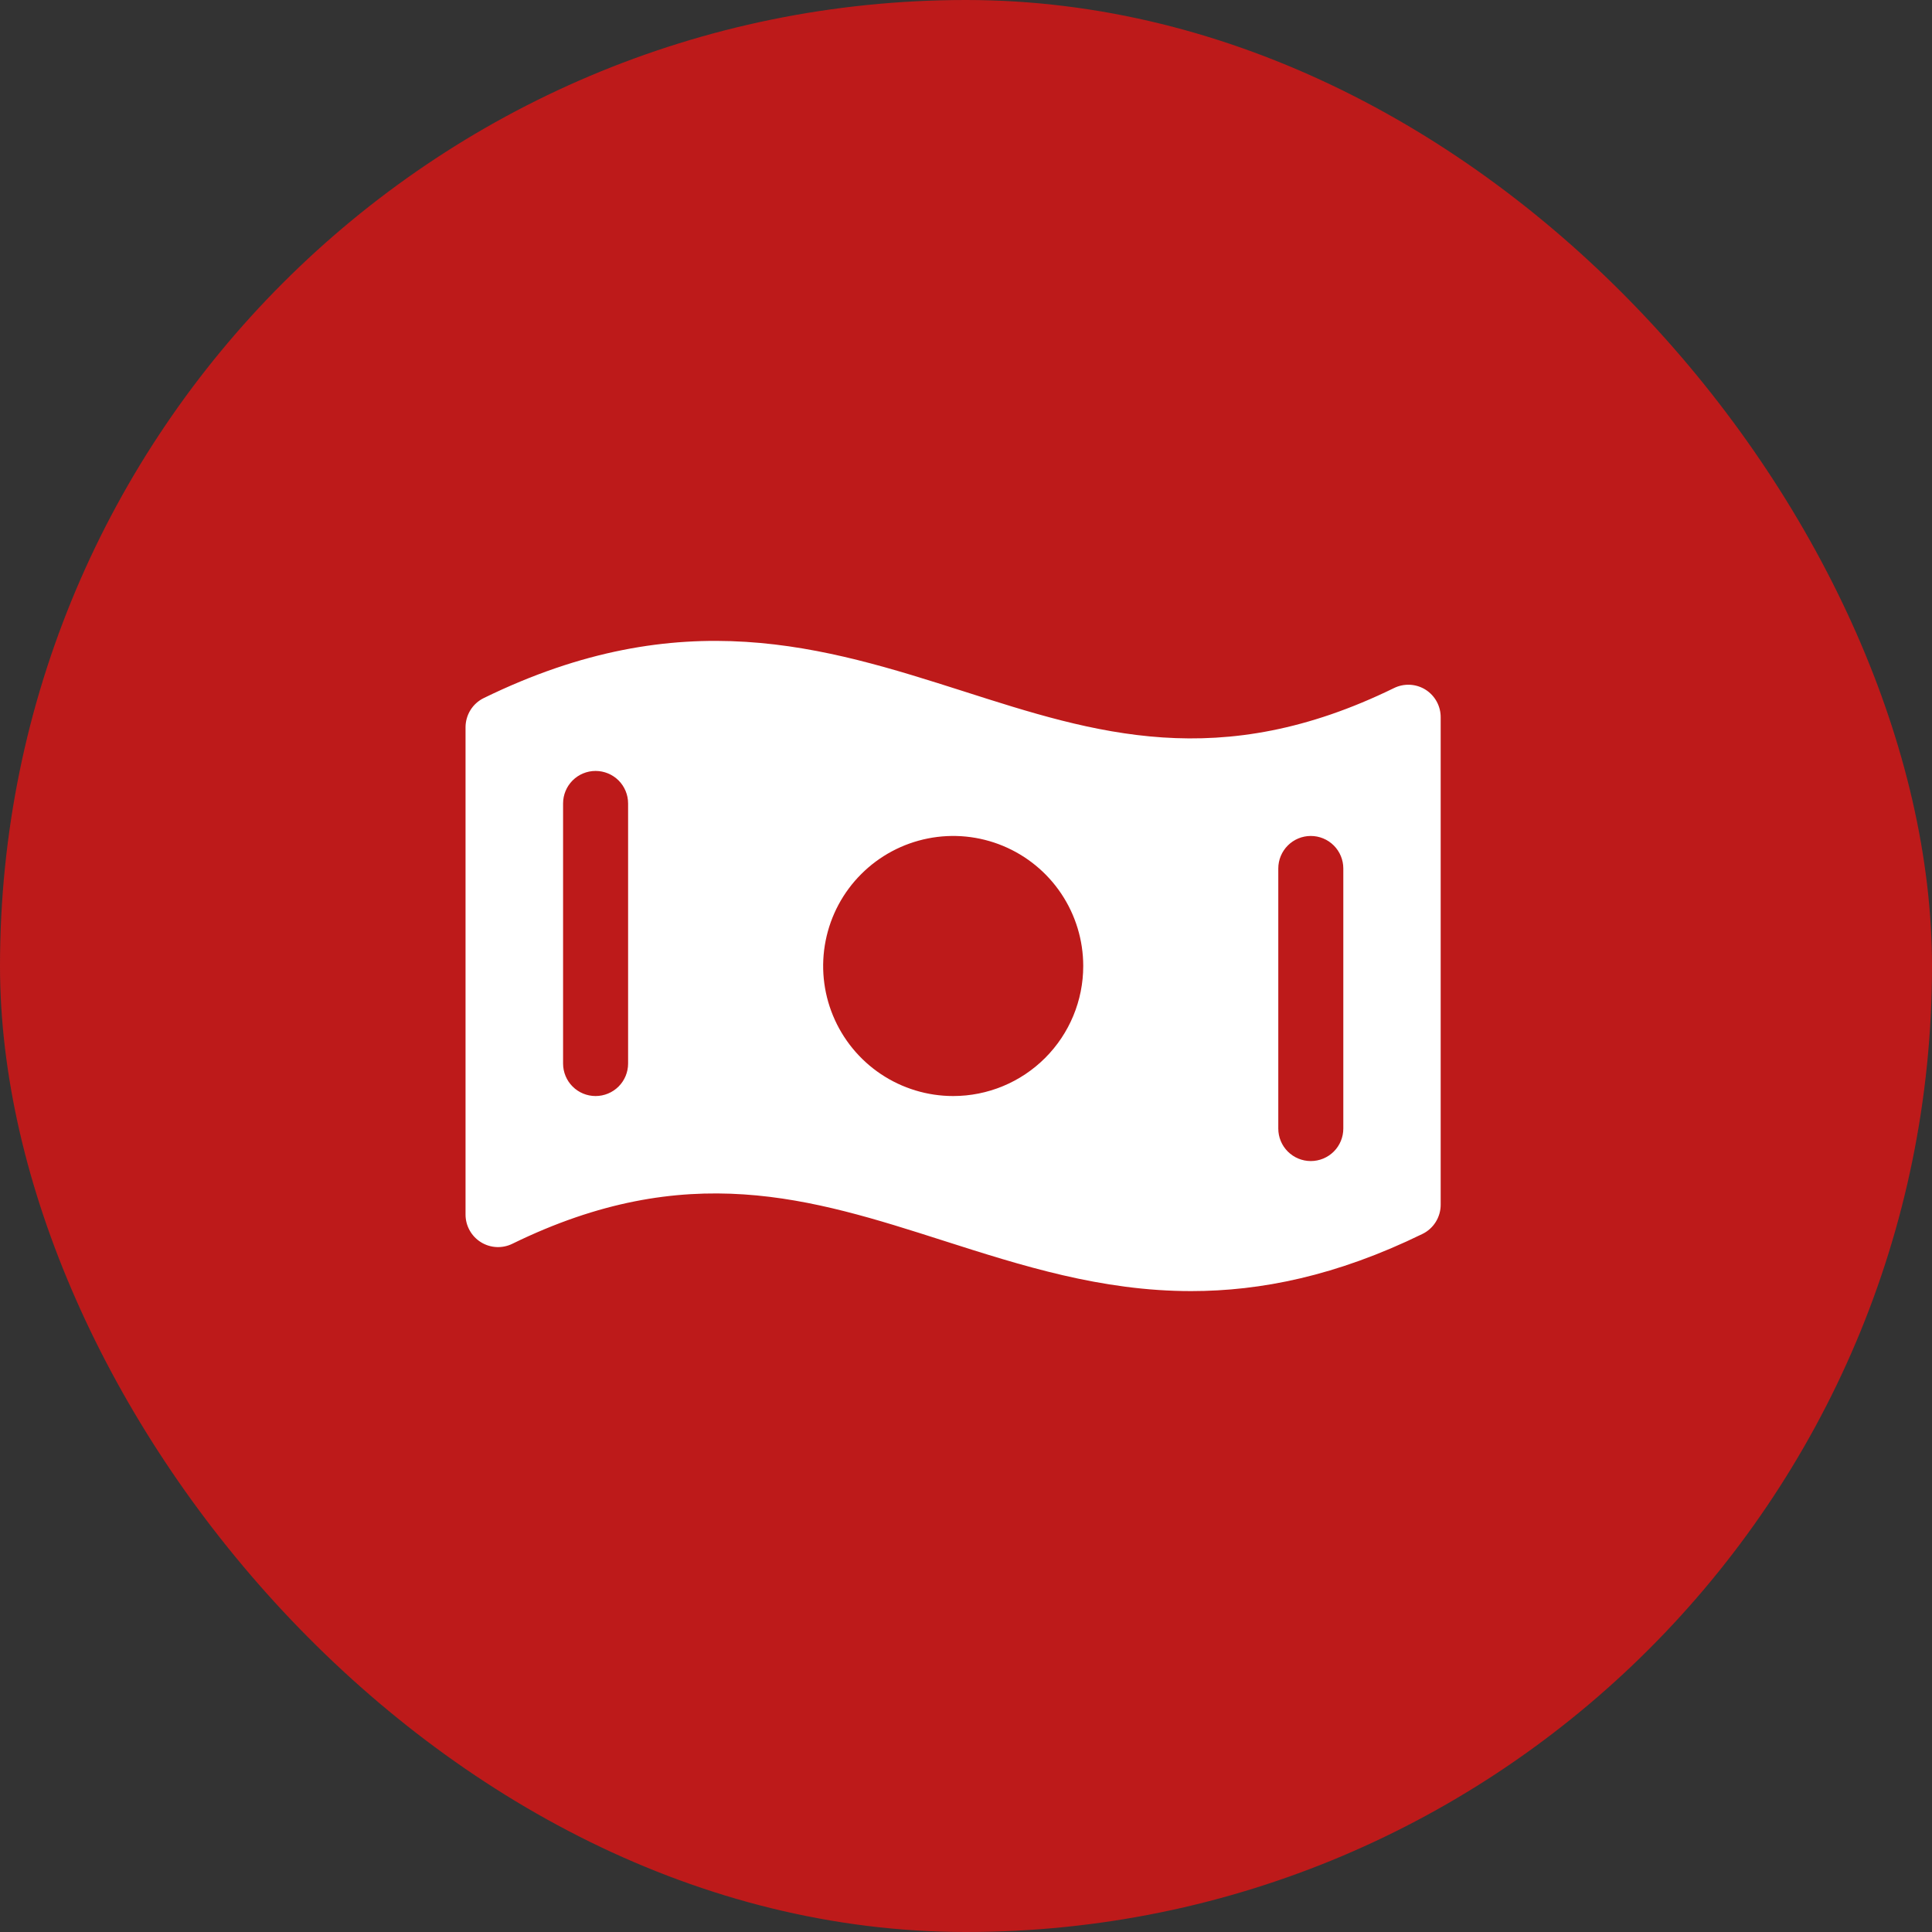<svg width="78" height="78" viewBox="0 0 78 78" fill="none" xmlns="http://www.w3.org/2000/svg">
<rect x="0" y="0" width="78" height="78" fill="#333333" stroke="none"/>
<rect width="78" height="78" rx="39" fill="#BD1A1A"/>
<path d="M57.553 27.844C57.365 27.726 57.149 27.658 56.926 27.646C56.704 27.635 56.482 27.68 56.282 27.778C49.239 31.224 44.209 29.609 38.891 27.906C33.298 26.126 27.523 24.28 19.532 28.182C19.311 28.29 19.125 28.457 18.995 28.665C18.865 28.874 18.796 29.114 18.795 29.36V49.036C18.795 49.258 18.852 49.477 18.96 49.672C19.068 49.867 19.224 50.031 19.413 50.149C19.601 50.267 19.817 50.335 20.04 50.347C20.262 50.358 20.484 50.313 20.684 50.215C27.727 46.77 32.757 48.385 38.083 50.087C41.239 51.096 44.455 52.125 48.09 52.125C50.894 52.125 53.952 51.515 57.427 49.818C57.648 49.711 57.834 49.543 57.964 49.335C58.094 49.127 58.164 48.886 58.164 48.64V28.964C58.166 28.741 58.111 28.521 58.004 28.325C57.897 28.129 57.742 27.963 57.553 27.844ZM25.358 42.938C25.358 43.286 25.22 43.62 24.974 43.866C24.727 44.112 24.393 44.25 24.045 44.25C23.697 44.25 23.363 44.112 23.117 43.866C22.871 43.62 22.733 43.286 22.733 42.938V32.438C22.733 32.09 22.871 31.756 23.117 31.509C23.363 31.263 23.697 31.125 24.045 31.125C24.393 31.125 24.727 31.263 24.974 31.509C25.22 31.756 25.358 32.09 25.358 32.438V42.938ZM38.483 44.25C37.445 44.25 36.429 43.942 35.566 43.365C34.703 42.788 34.03 41.968 33.633 41.009C33.235 40.05 33.131 38.994 33.334 37.976C33.536 36.958 34.036 36.022 34.771 35.288C35.505 34.554 36.44 34.054 37.459 33.851C38.477 33.648 39.533 33.752 40.492 34.15C41.451 34.547 42.271 35.22 42.848 36.083C43.425 36.947 43.733 37.962 43.733 39C43.733 40.392 43.18 41.728 42.195 42.712C41.211 43.697 39.875 44.25 38.483 44.25ZM54.233 45.563C54.233 45.911 54.095 46.245 53.849 46.491C53.602 46.737 53.269 46.875 52.92 46.875C52.572 46.875 52.239 46.737 51.992 46.491C51.746 46.245 51.608 45.911 51.608 45.563V35.063C51.608 34.715 51.746 34.381 51.992 34.135C52.239 33.888 52.572 33.75 52.92 33.75C53.269 33.75 53.602 33.888 53.849 34.135C54.095 34.381 54.233 34.715 54.233 35.063V45.563Z" fill="white"/>
</svg>
